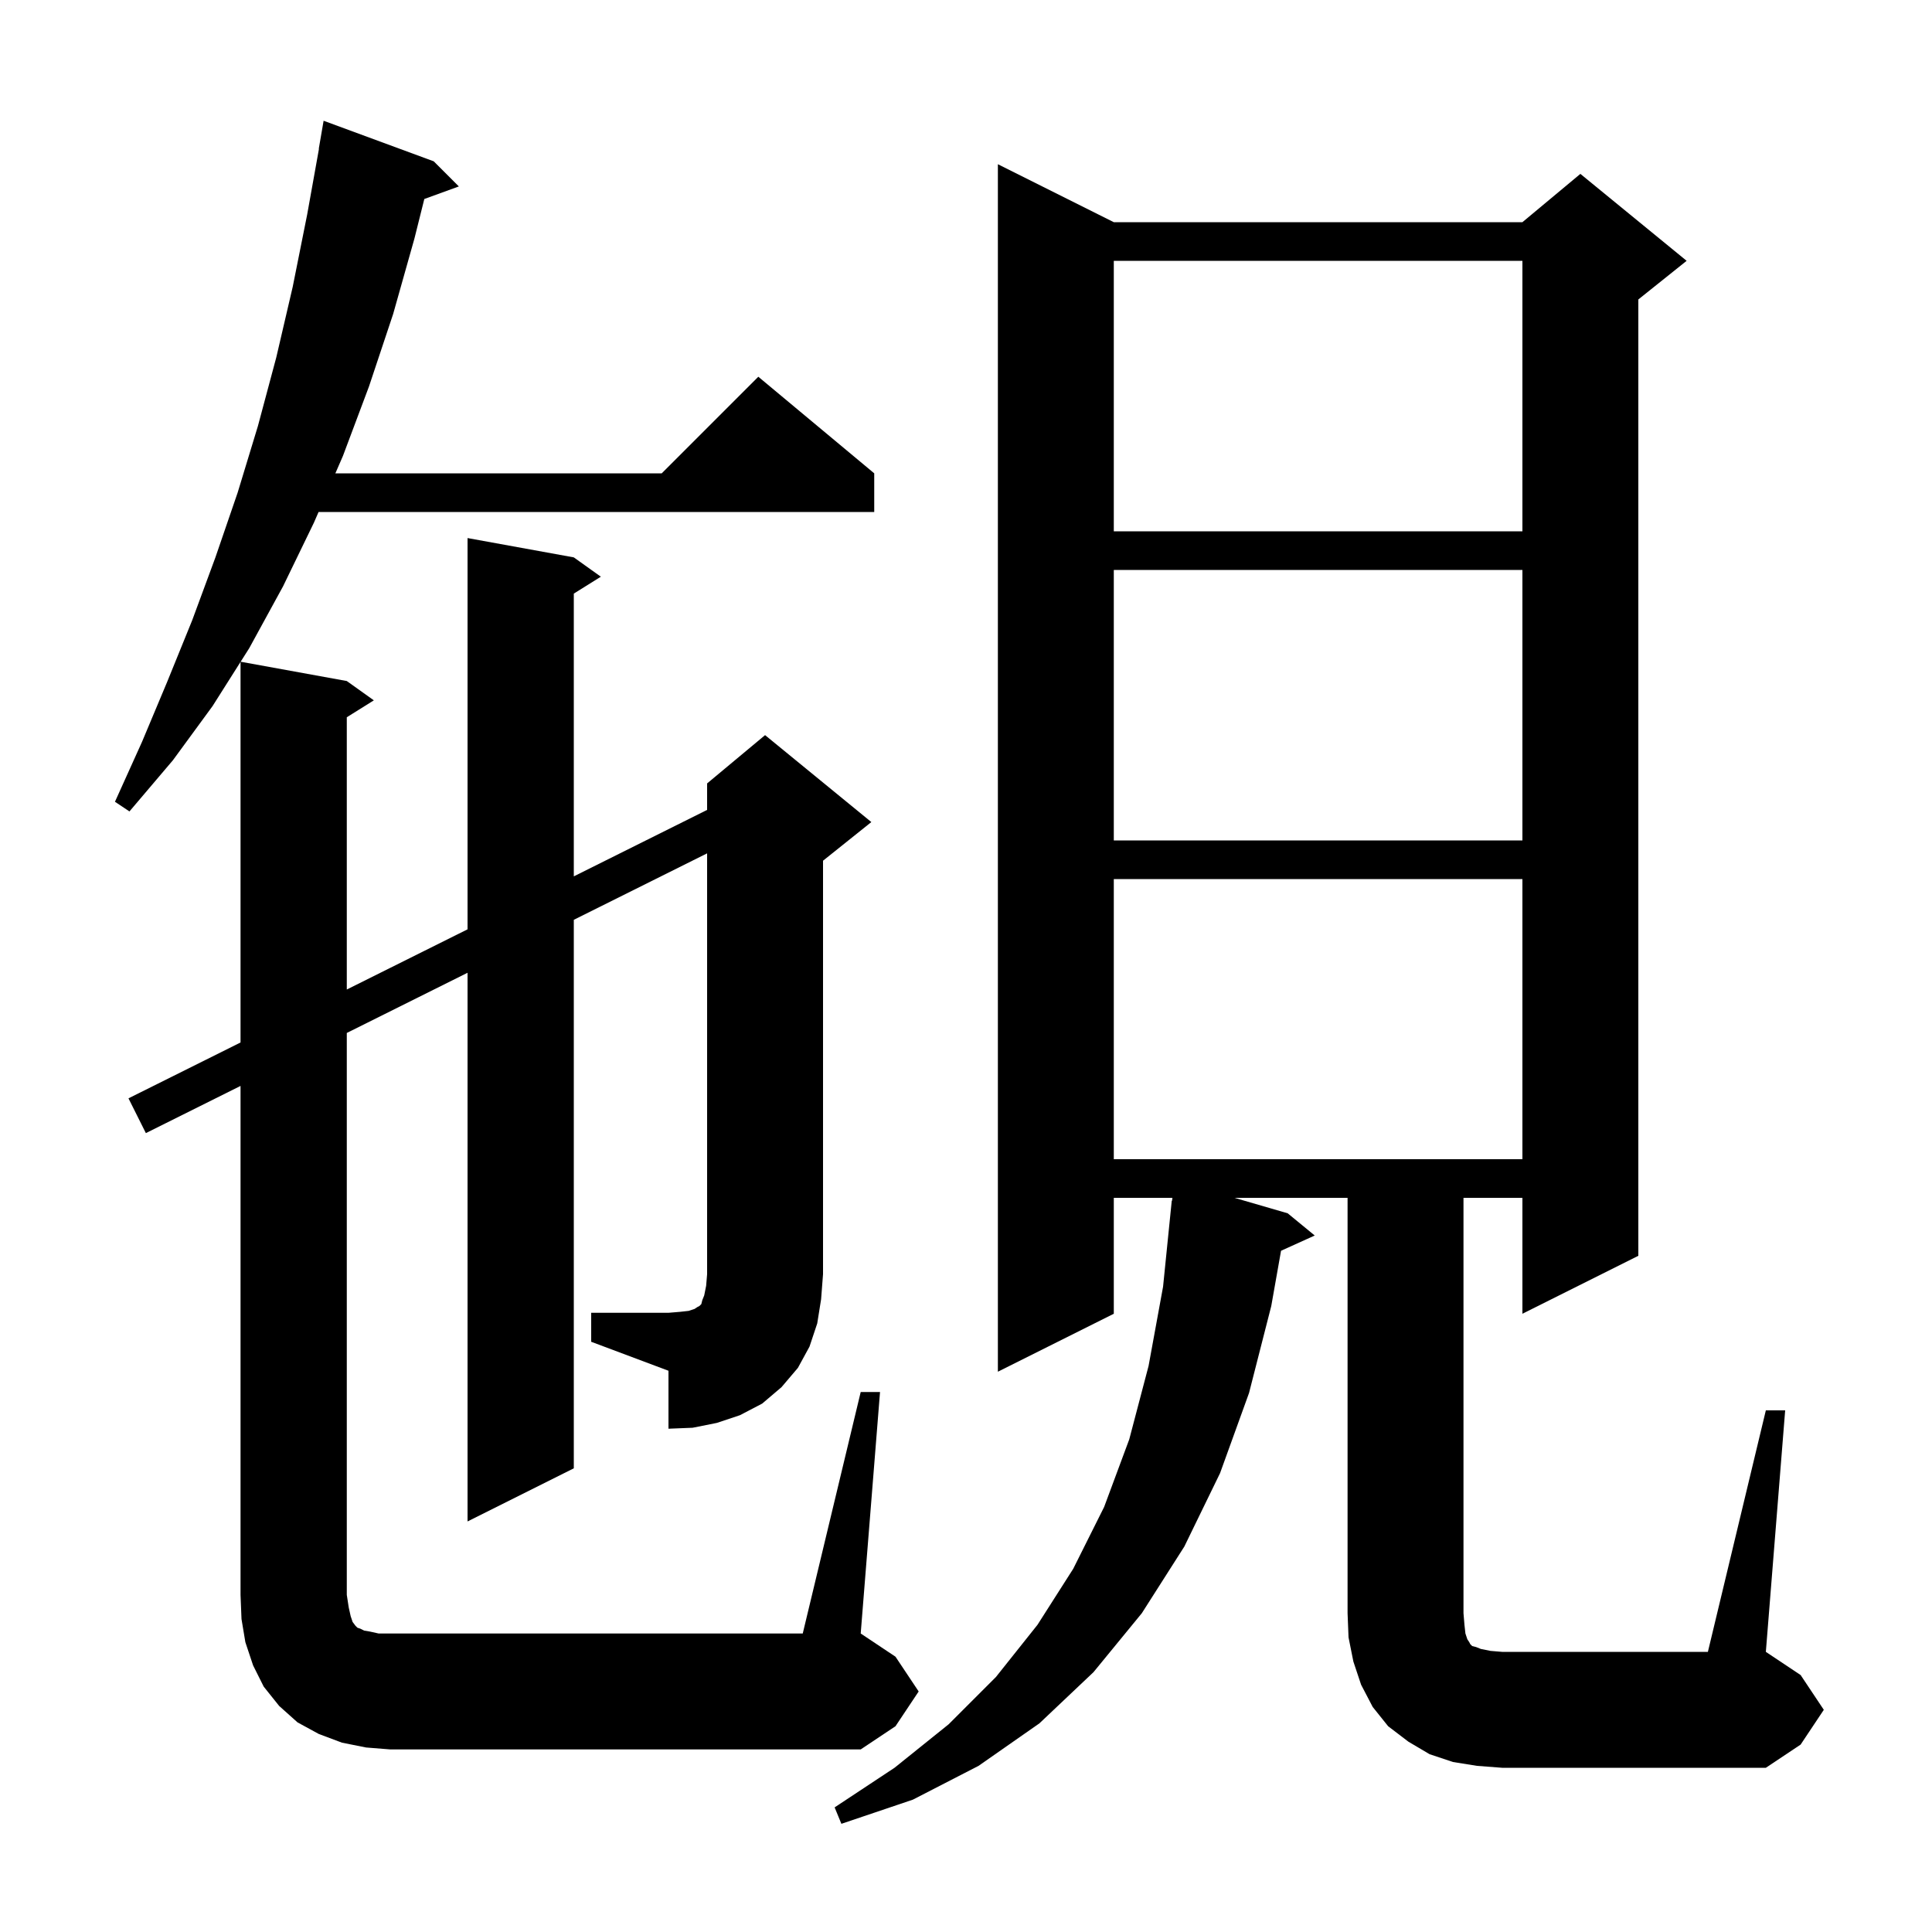 <svg xmlns="http://www.w3.org/2000/svg" xmlns:xlink="http://www.w3.org/1999/xlink" version="1.1" baseProfile="full" viewBox="0 0 200 200" width="200" height="200"><g fill="currentColor"><path d="M 182.8 146.0 L 184.8 146.0 L 182.8 171.0 L 186.4 173.4 L 188.8 177.0 L 186.4 180.6 L 182.8 183.0 L 155.5 183.0 L 152.9 182.8 L 150.4 182.4 L 148.0 181.6 L 145.8 180.3 L 143.7 178.7 L 142.1 176.7 L 140.9 174.4 L 140.1 172.0 L 139.6 169.5 L 139.5 167.0 L 139.5 124.0 L 127.794 124.0 L 133.3 125.6 L 136.1 127.9 L 132.613 129.479 L 131.6 135.2 L 129.3 144.2 L 126.3 152.5 L 122.6 160.1 L 118.2 167.0 L 113.2 173.1 L 107.6 178.4 L 101.3 182.8 L 94.5 186.3 L 87.1 188.8 L 86.4 187.1 L 92.6 183.0 L 98.2 178.5 L 103.1 173.6 L 107.4 168.2 L 111.1 162.4 L 114.3 156.0 L 116.9 149.0 L 118.9 141.4 L 120.4 133.2 L 121.3 124.3 L 121.329 124.303 L 121.368 124.0 L 115.3 124.0 L 115.3 136.0 L 103.3 142.0 L 103.3 17.0 L 115.3 23.0 L 157.6 23.0 L 163.6 18.0 L 174.6 27.0 L 169.6 31.0 L 169.6 130.0 L 157.6 136.0 L 157.6 124.0 L 151.5 124.0 L 151.5 167.0 L 151.6 168.2 L 151.7 169.1 L 151.9 169.7 L 152.1 170.0 L 152.2 170.2 L 152.4 170.4 L 152.8 170.5 L 153.3 170.7 L 154.3 170.9 L 155.5 171.0 L 176.8 171.0 Z M 61.2 135.9 L 69.2 135.9 L 70.4 135.8 L 71.3 135.7 L 71.9 135.5 L 72.2 135.3 L 72.4 135.2 L 72.6 135.0 L 72.7 134.6 L 72.9 134.1 L 73.1 133.1 L 73.2 131.9 L 73.2 88.339 L 59.4 95.218 L 59.4 152.0 L 48.4 157.5 L 48.4 100.701 L 35.9 106.932 L 35.9 165.1 L 36.1 166.4 L 36.3 167.3 L 36.5 167.9 L 36.8 168.3 L 37.0 168.5 L 37.3 168.6 L 37.7 168.8 L 38.3 168.9 L 39.2 169.1 L 83.1 169.1 L 89.1 144.1 L 91.1 144.1 L 89.1 169.1 L 92.7 171.5 L 95.1 175.1 L 92.7 178.7 L 89.1 181.1 L 40.4 181.1 L 37.9 180.9 L 35.4 180.4 L 33.0 179.5 L 30.8 178.3 L 28.9 176.6 L 27.3 174.6 L 26.2 172.4 L 25.4 170.0 L 25.0 167.6 L 24.9 165.1 L 24.9 112.415 L 15.1 117.3 L 13.3 113.7 L 24.9 107.918 L 24.9 68.521 L 22.0 73.1 L 17.9 78.7 L 13.4 84.0 L 11.9 83.0 L 14.7 76.8 L 17.3 70.6 L 19.9 64.2 L 22.3 57.7 L 24.6 51.0 L 26.7 44.1 L 28.6 37.0 L 30.3 29.7 L 31.8 22.2 L 33.02 15.402 L 33.0 15.4 L 33.5 12.5 L 44.9 16.7 L 47.5 19.3 L 43.925 20.6 L 42.9 24.7 L 40.7 32.5 L 38.2 40.0 L 35.5 47.2 L 34.717 49.0 L 68.5 49.0 L 78.5 39.0 L 90.5 49.0 L 90.5 53.0 L 32.978 53.0 L 32.5 54.1 L 29.3 60.7 L 25.8 67.1 L 24.912 68.502 L 35.9 70.5 L 38.7 72.5 L 35.9 74.25 L 35.9 102.435 L 48.4 96.204 L 48.4 55.7 L 59.4 57.7 L 62.2 59.7 L 59.4 61.45 L 59.4 90.721 L 73.2 83.842 L 73.2 81.1 L 79.2 76.1 L 90.2 85.1 L 85.2 89.1 L 85.2 131.9 L 85.0 134.5 L 84.6 137.0 L 83.8 139.4 L 82.6 141.6 L 80.9 143.6 L 78.9 145.3 L 76.6 146.5 L 74.2 147.3 L 71.7 147.8 L 69.2 147.9 L 69.2 141.9 L 61.2 138.9 Z M 115.3 91.0 L 115.3 120.0 L 157.6 120.0 L 157.6 91.0 Z M 115.3 59.0 L 115.3 87.0 L 157.6 87.0 L 157.6 59.0 Z M 115.3 27.0 L 115.3 55.0 L 157.6 55.0 L 157.6 27.0 Z "/></g></svg>